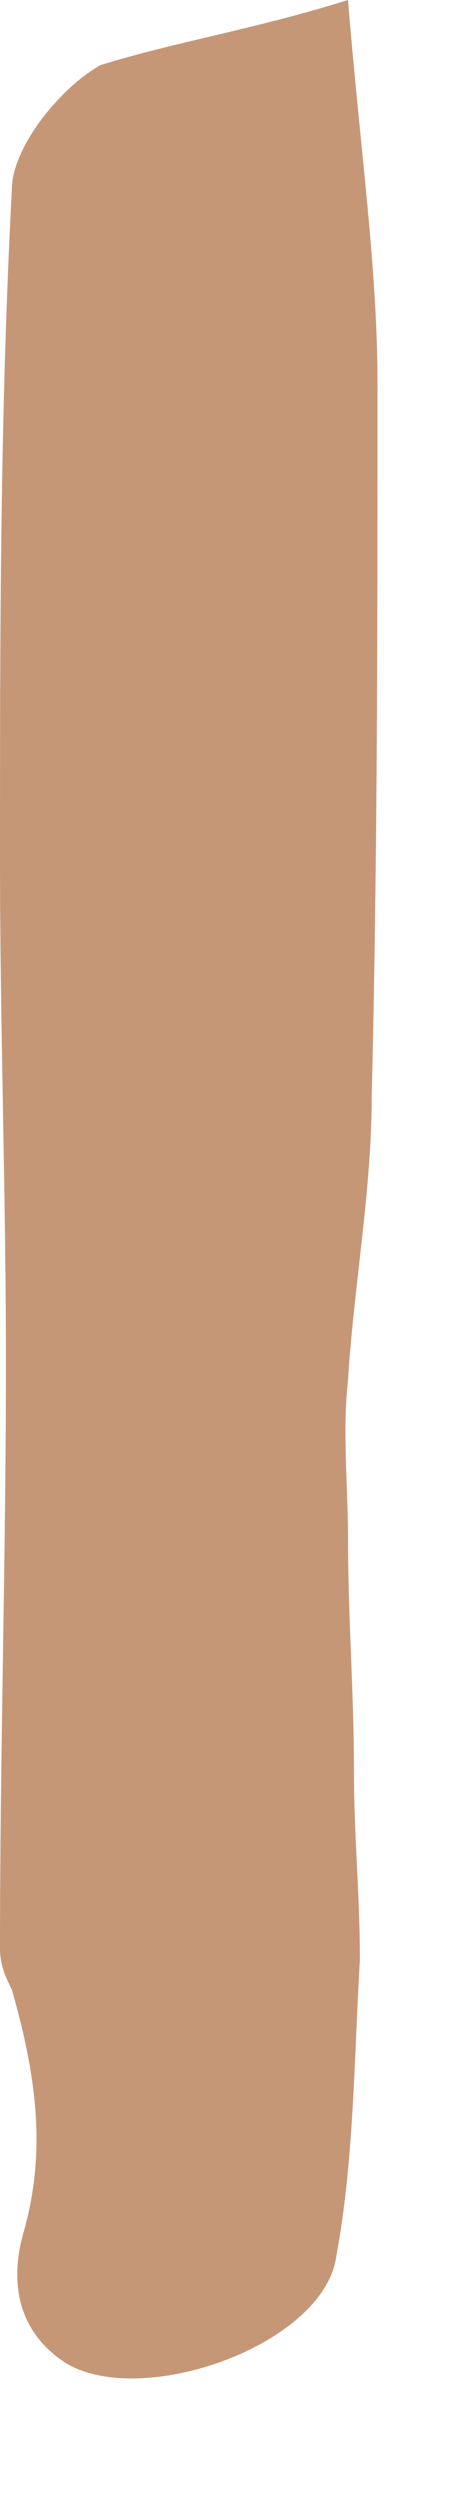<?xml version="1.0" encoding="utf-8"?>
<svg xmlns="http://www.w3.org/2000/svg" fill="none" height="100%" overflow="visible" preserveAspectRatio="none" style="display: block;" viewBox="0 0 3 16" width="100%">
<path d="M2.231 0C2.307 0.947 2.42 1.705 2.42 2.463C2.42 3.979 2.42 5.495 2.383 7.011C2.383 7.617 2.269 8.223 2.231 8.83C2.194 9.171 2.231 9.512 2.231 9.853C2.231 10.345 2.269 10.838 2.269 11.331C2.269 11.748 2.307 12.126 2.307 12.543C2.269 13.188 2.269 13.832 2.156 14.438C2.08 15.006 0.908 15.423 0.416 15.12C0.076 14.893 0.076 14.552 0.151 14.286C0.303 13.756 0.227 13.263 0.076 12.733C0.038 12.657 0 12.581 0 12.467C0 11.217 0.038 9.966 0.038 8.716C0.038 7.655 0 6.556 0 5.495C0 4.055 -1.1553e-06 2.653 0.076 1.213C0.076 0.947 0.378 0.568 0.643 0.417C1.135 0.265 1.626 0.189 2.231 0Z" fill="#C69777" id="Vector"/>
</svg>